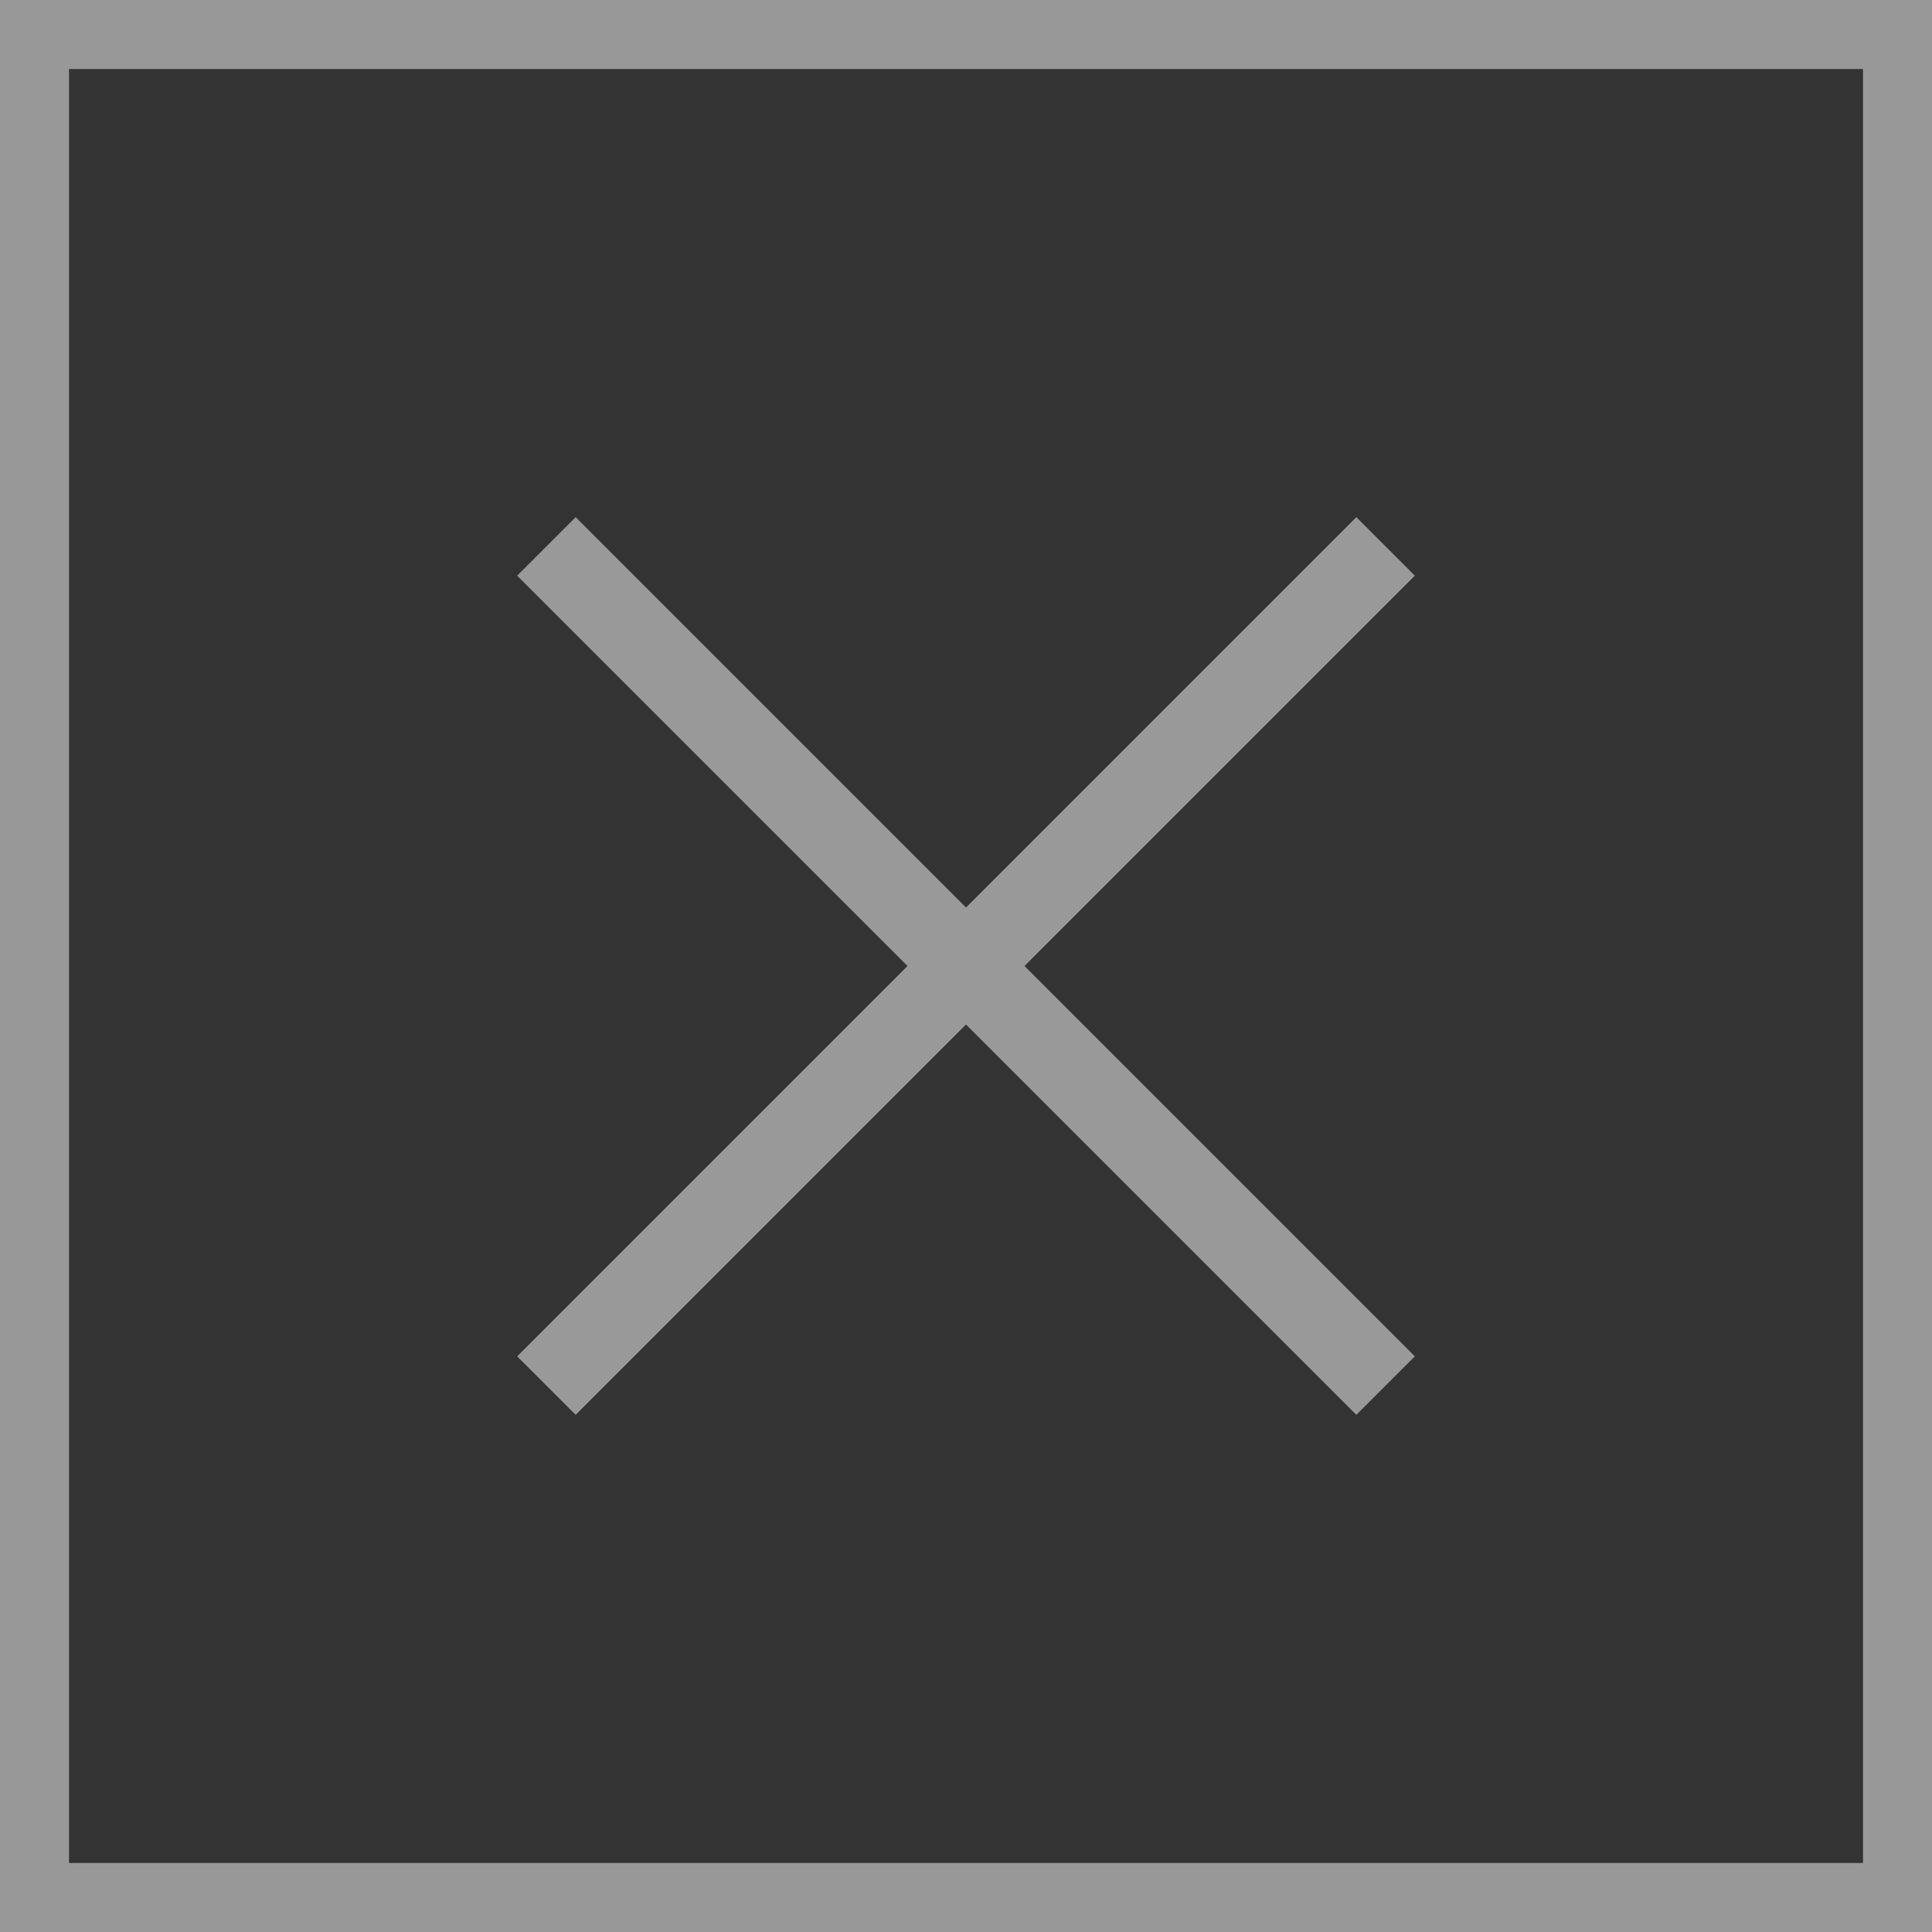 <svg xmlns="http://www.w3.org/2000/svg" xmlns:xlink="http://www.w3.org/1999/xlink" fill="none" version="1.1" width="28" height="28" viewBox="0 0 28 28"><rect x="0" y="0" width="28" height="28" fill="#333333" stroke="none"/><g style="opacity:0.497;"><g style="opacity:0.993;"><rect x="0.5" y="0.5" width="27" height="27" rx="0" fill-opacity="0" stroke-opacity="0.993" stroke="#FFFFFF" fill="none" stroke-width="1"/></g><g><path d="M7.495,8.343L7.919,8.767L19.233,20.081L19.657,20.505L20.505,19.657L20.081,19.233L8.767,7.919L8.343,7.495L7.495,8.343Z" fill-rule="evenodd" fill="#FFFFFF" fill-opacity="1"/></g><g><path d="M19.657,7.495L19.233,7.919L7.919,19.233L7.495,19.657L8.343,20.505L8.767,20.081L20.081,8.767L20.505,8.343L19.657,7.495Z" fill-rule="evenodd" fill="#FFFFFF" fill-opacity="1"/></g></g></svg>